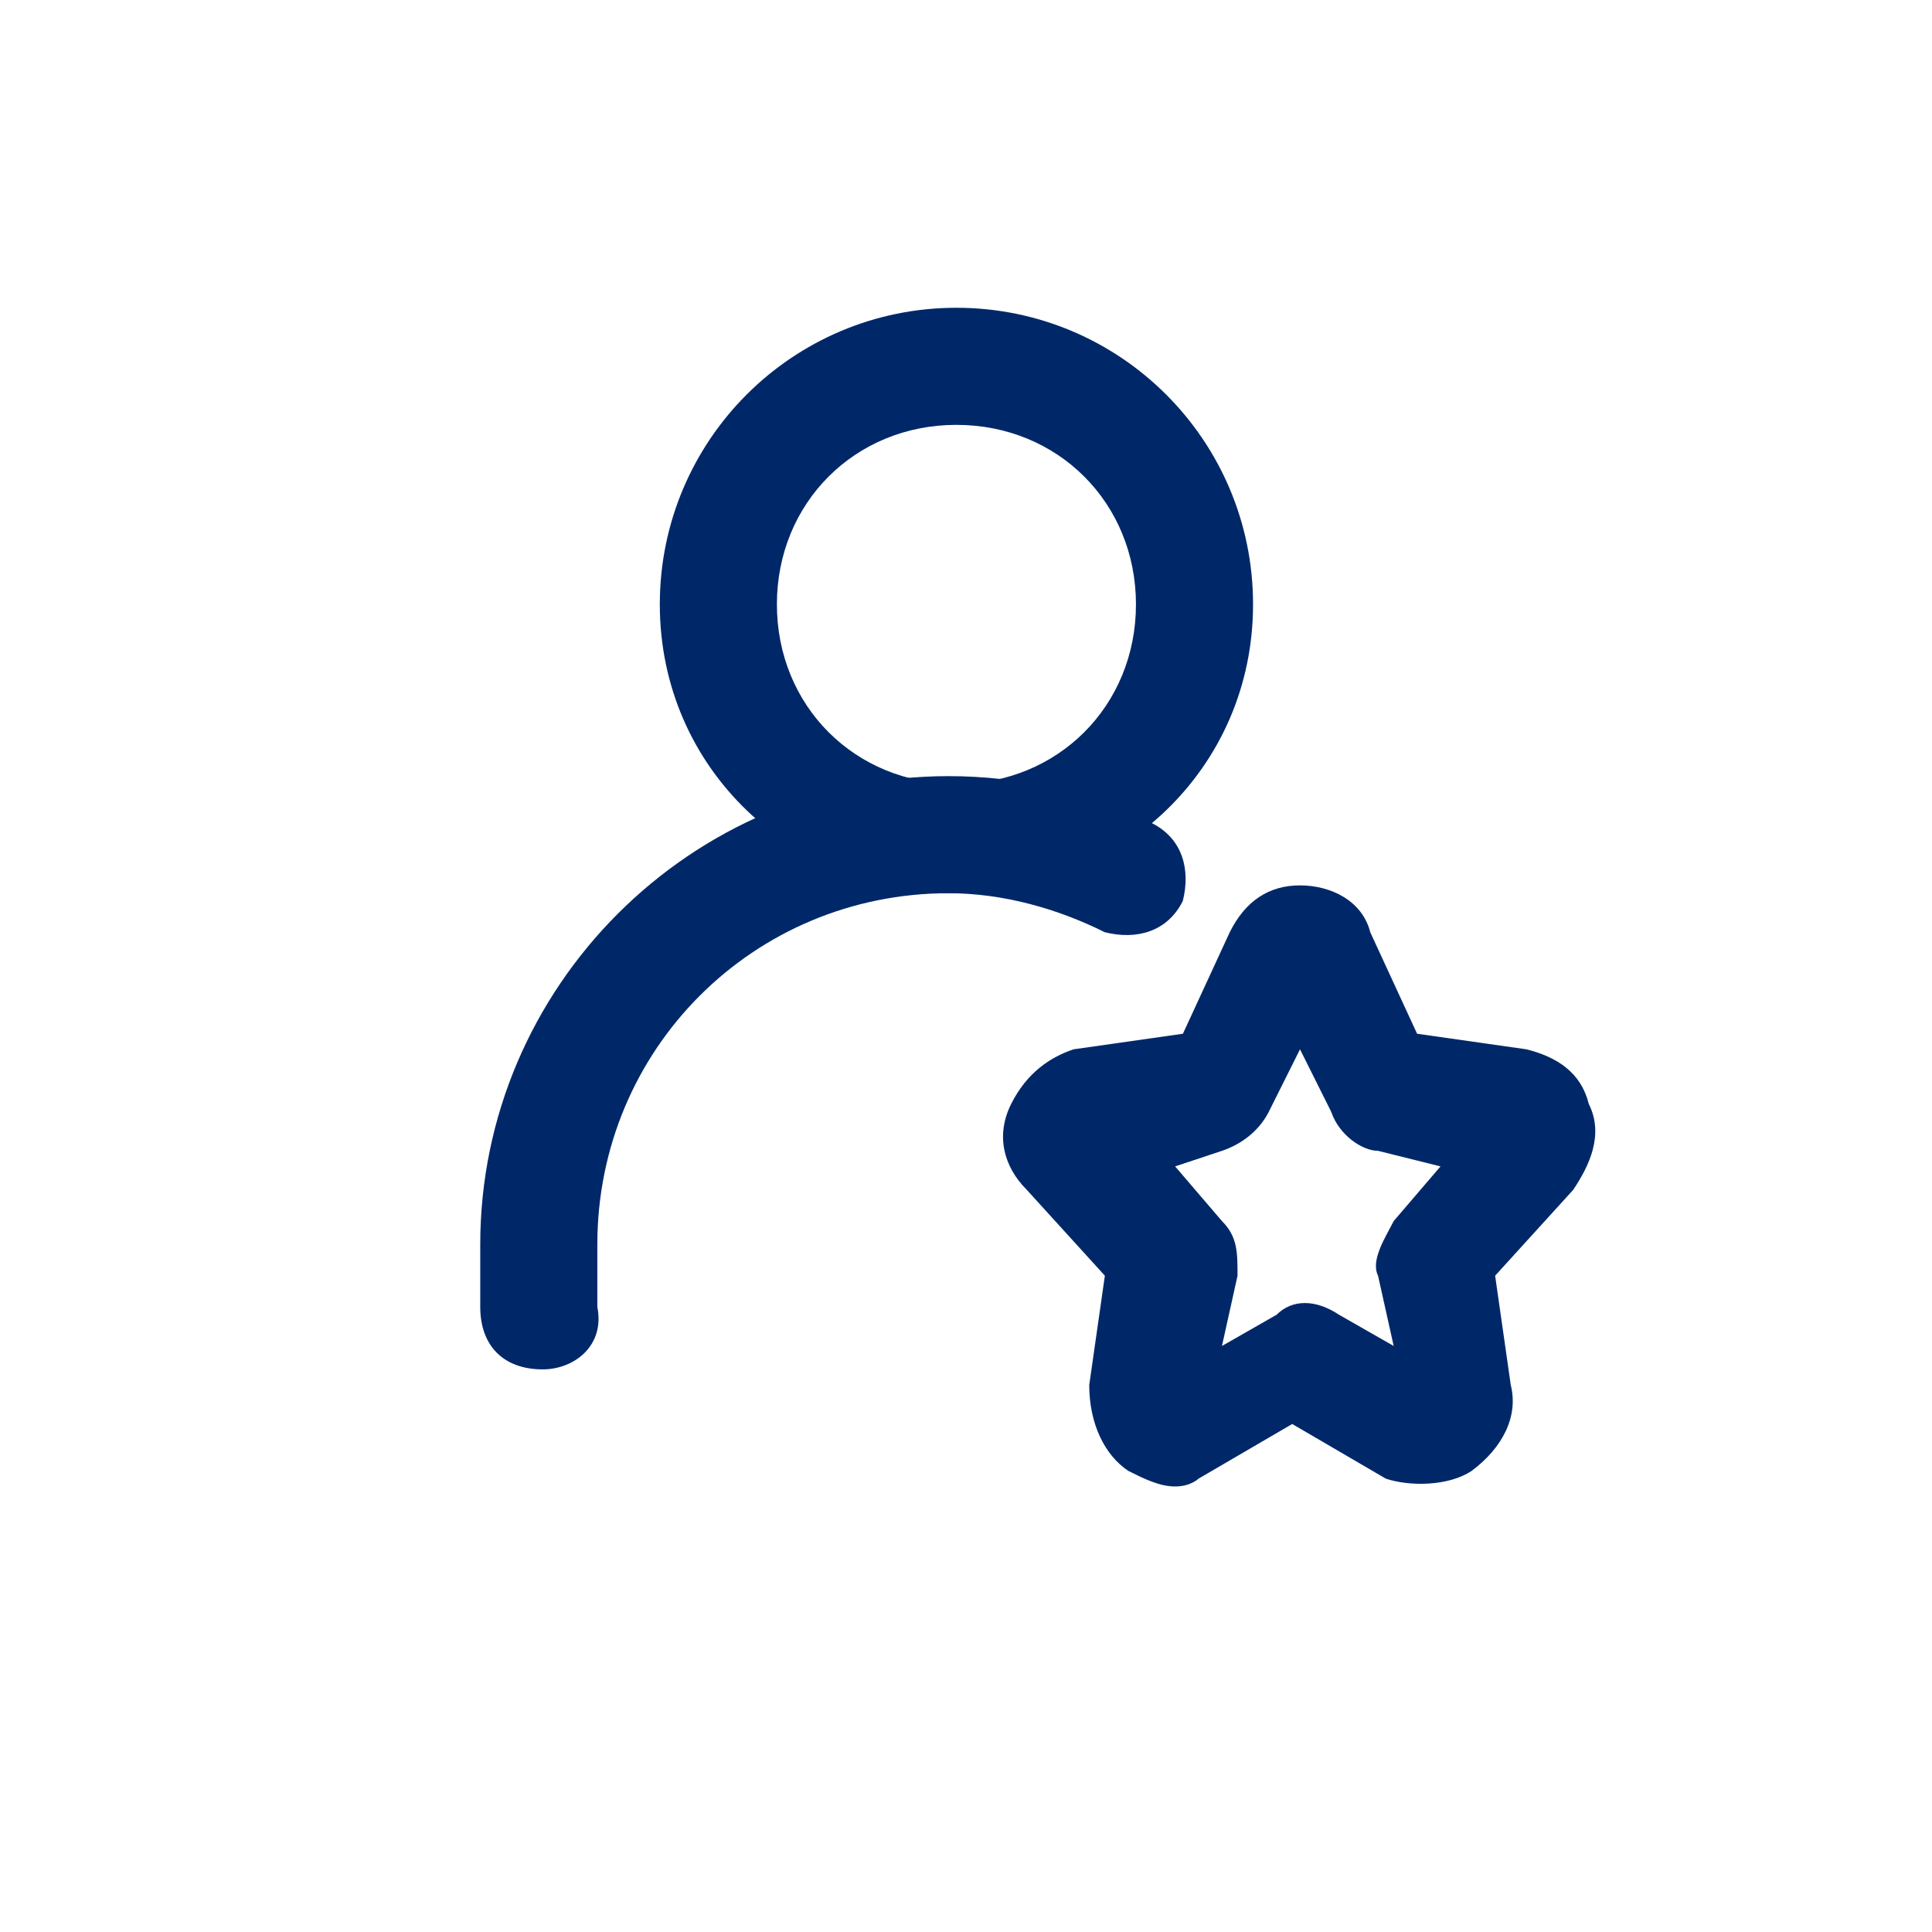 <?xml version="1.0" encoding="UTF-8"?>
<svg xmlns="http://www.w3.org/2000/svg" width="33" height="33" viewBox="0 0 33 33" fill="none">
  <path d="M16.336 15.257C13.536 15.257 11.27 13.123 11.27 10.323C11.27 7.523 13.536 5.257 16.336 5.257C19.136 5.257 21.403 7.523 21.403 10.323C21.403 13.123 19.136 15.257 16.336 15.257ZM16.336 7.257C14.603 7.257 13.27 8.59 13.27 10.323C13.27 12.057 14.603 13.39 16.336 13.39C18.07 13.39 19.403 12.057 19.403 10.323C19.403 8.59 18.07 7.257 16.336 7.257Z" fill="#002868"></path>
  <path d="M9.27 23.39C8.603 23.39 8.203 22.99 8.203 22.323V21.257C8.203 16.857 11.803 13.257 16.203 13.257C17.403 13.257 18.603 13.523 19.67 14.057C20.203 14.323 20.337 14.857 20.203 15.39C19.936 15.923 19.403 16.057 18.87 15.923C18.07 15.523 17.137 15.257 16.203 15.257C12.87 15.257 10.203 17.923 10.203 21.257V22.323C10.336 22.99 9.803 23.39 9.27 23.39Z" fill="#002868"></path>
  <path d="M20.072 25.39C19.805 25.39 19.538 25.257 19.271 25.123C18.872 24.857 18.605 24.323 18.605 23.657L18.872 21.79L17.538 20.323C17.138 19.923 17.005 19.39 17.271 18.857C17.538 18.323 17.938 18.057 18.338 17.923L20.205 17.657L21.005 15.923C21.271 15.39 21.672 15.123 22.205 15.123C22.738 15.123 23.271 15.39 23.405 15.923L24.205 17.657L26.072 17.923C26.605 18.057 27.005 18.323 27.138 18.857C27.405 19.39 27.138 19.923 26.872 20.323L25.538 21.79L25.805 23.657C25.938 24.19 25.672 24.723 25.138 25.123C24.738 25.39 24.072 25.39 23.672 25.257L22.072 24.323L20.471 25.257C20.471 25.257 20.338 25.39 20.072 25.39ZM20.072 19.923L20.872 20.857C21.138 21.123 21.138 21.39 21.138 21.79L20.872 22.99L21.805 22.457C22.072 22.19 22.471 22.19 22.872 22.457L23.805 22.99L23.538 21.79C23.405 21.523 23.672 21.123 23.805 20.857L24.605 19.923L23.538 19.657C23.271 19.657 22.872 19.39 22.738 18.99L22.205 17.923L21.672 18.99C21.538 19.257 21.271 19.523 20.872 19.657L20.072 19.923Z" fill="#002868"></path>
</svg>
